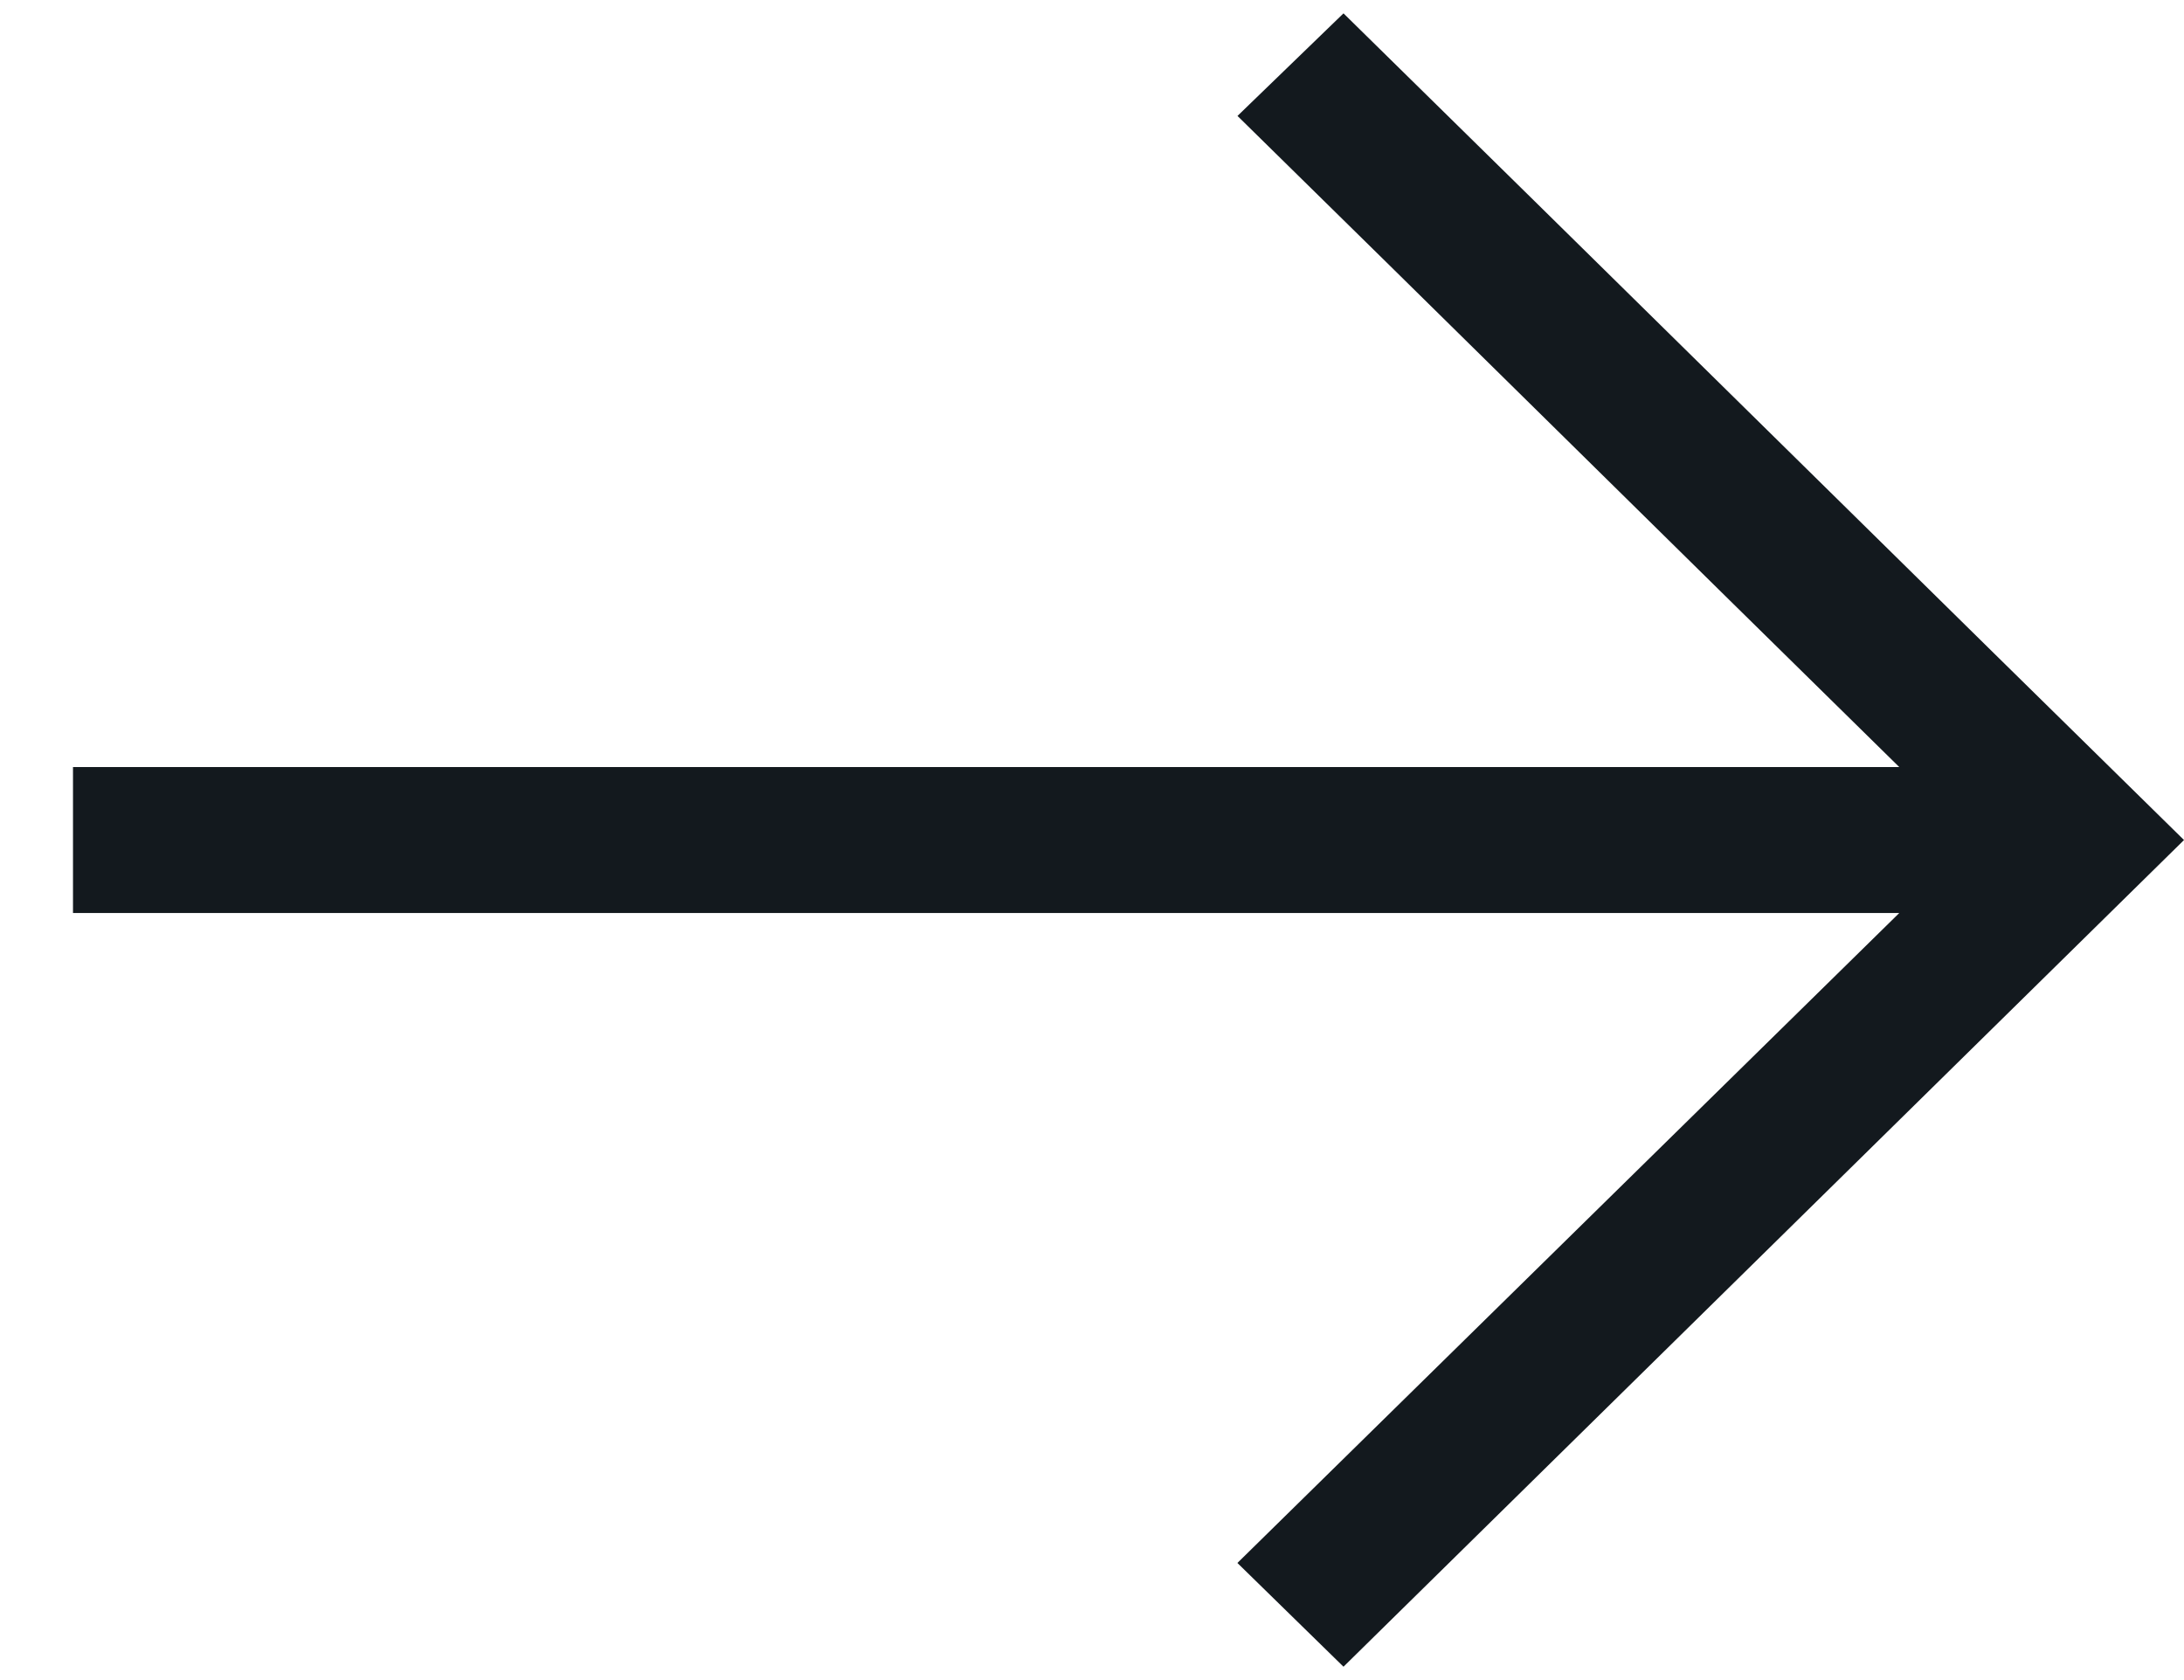 <svg xmlns:xlink="http://www.w3.org/1999/xlink"  xmlns="http://www.w3.org/2000/svg" width="26" height="20" viewBox="0 0 26 20" fill="none">
<path d="M15.994 19.841L26 10C23.49 7.538 18.503 2.62 15.994 0.159L14.732 1.38C16.989 3.594 19.975 6.544 22.61 9.131L0.869 9.131L0.869 10.869L22.61 10.869L14.731 18.606L15.994 19.841Z" fill="#13191E"/>
</svg>